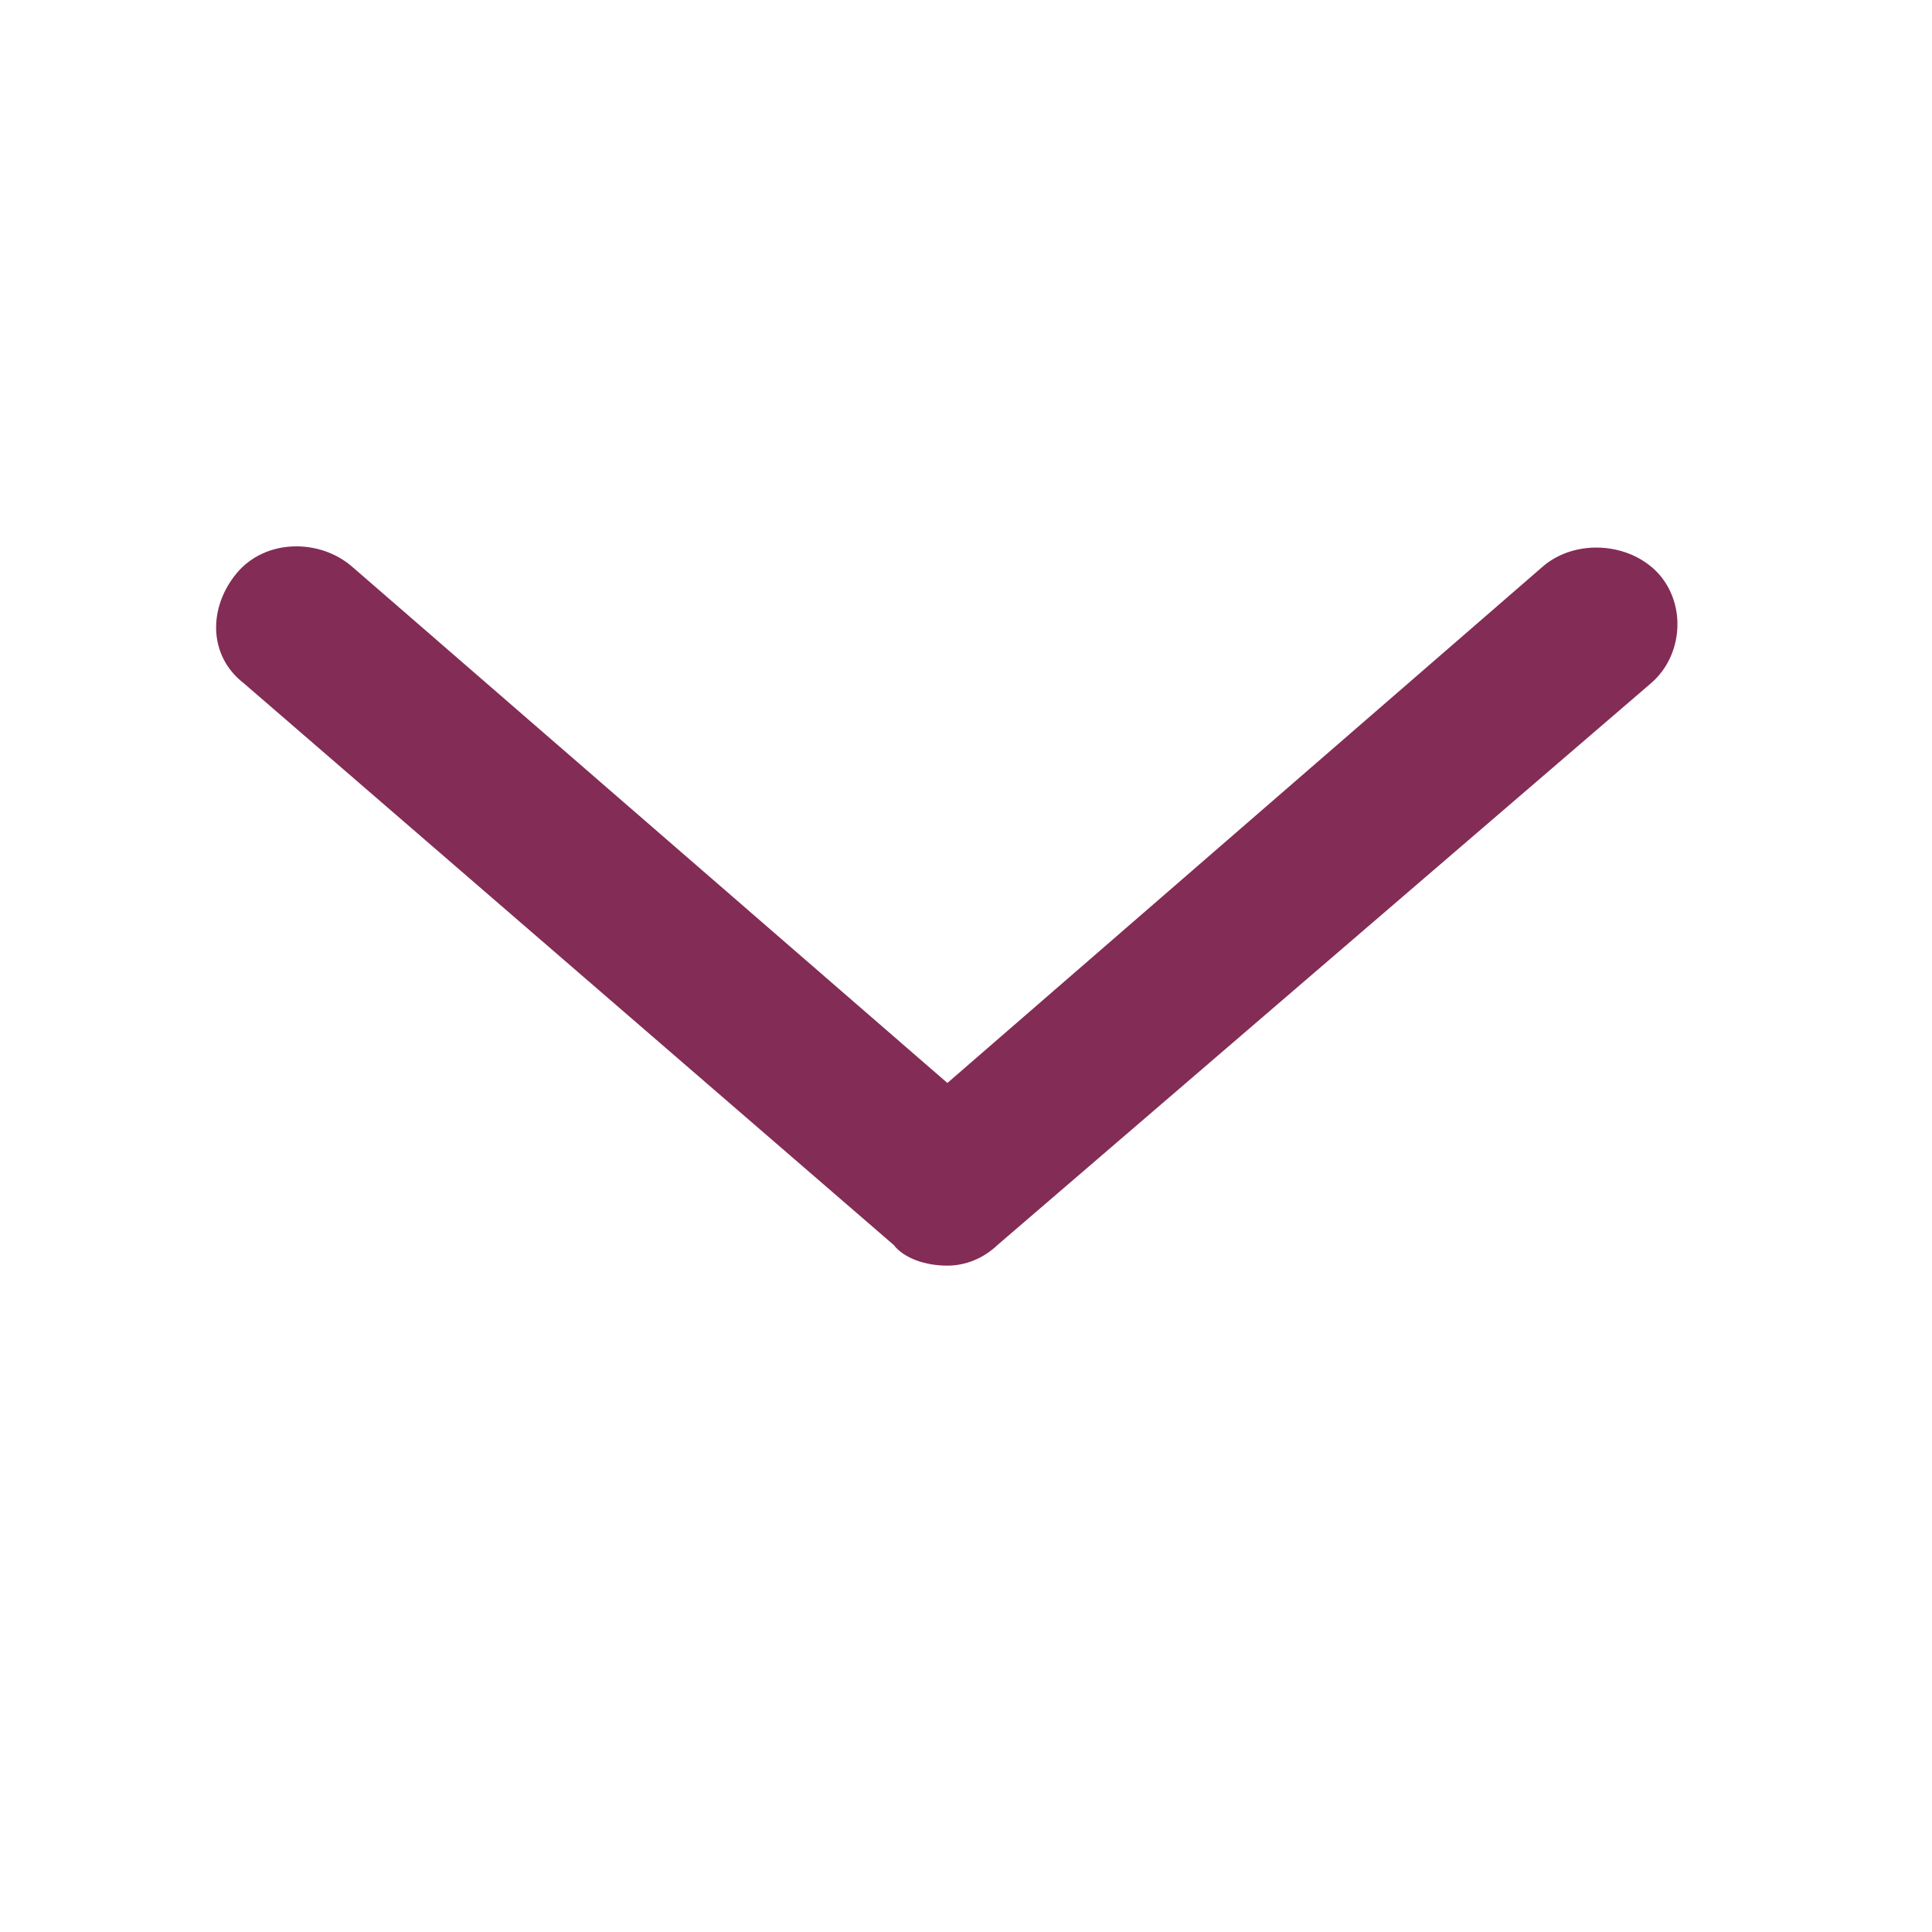 <svg width="11" height="11" viewBox="0 0 11 11" fill="none" xmlns="http://www.w3.org/2000/svg">
<path d="M5.394 7.206C5.496 7.206 5.598 7.166 5.68 7.088L9.399 3.891C9.583 3.734 9.603 3.44 9.44 3.263C9.276 3.087 8.97 3.067 8.786 3.224L5.394 6.166L2.002 3.224C1.818 3.067 1.512 3.067 1.348 3.263C1.185 3.459 1.185 3.734 1.389 3.891L5.088 7.088C5.149 7.166 5.271 7.206 5.394 7.206Z" fill="#832C55"/>
</svg>
